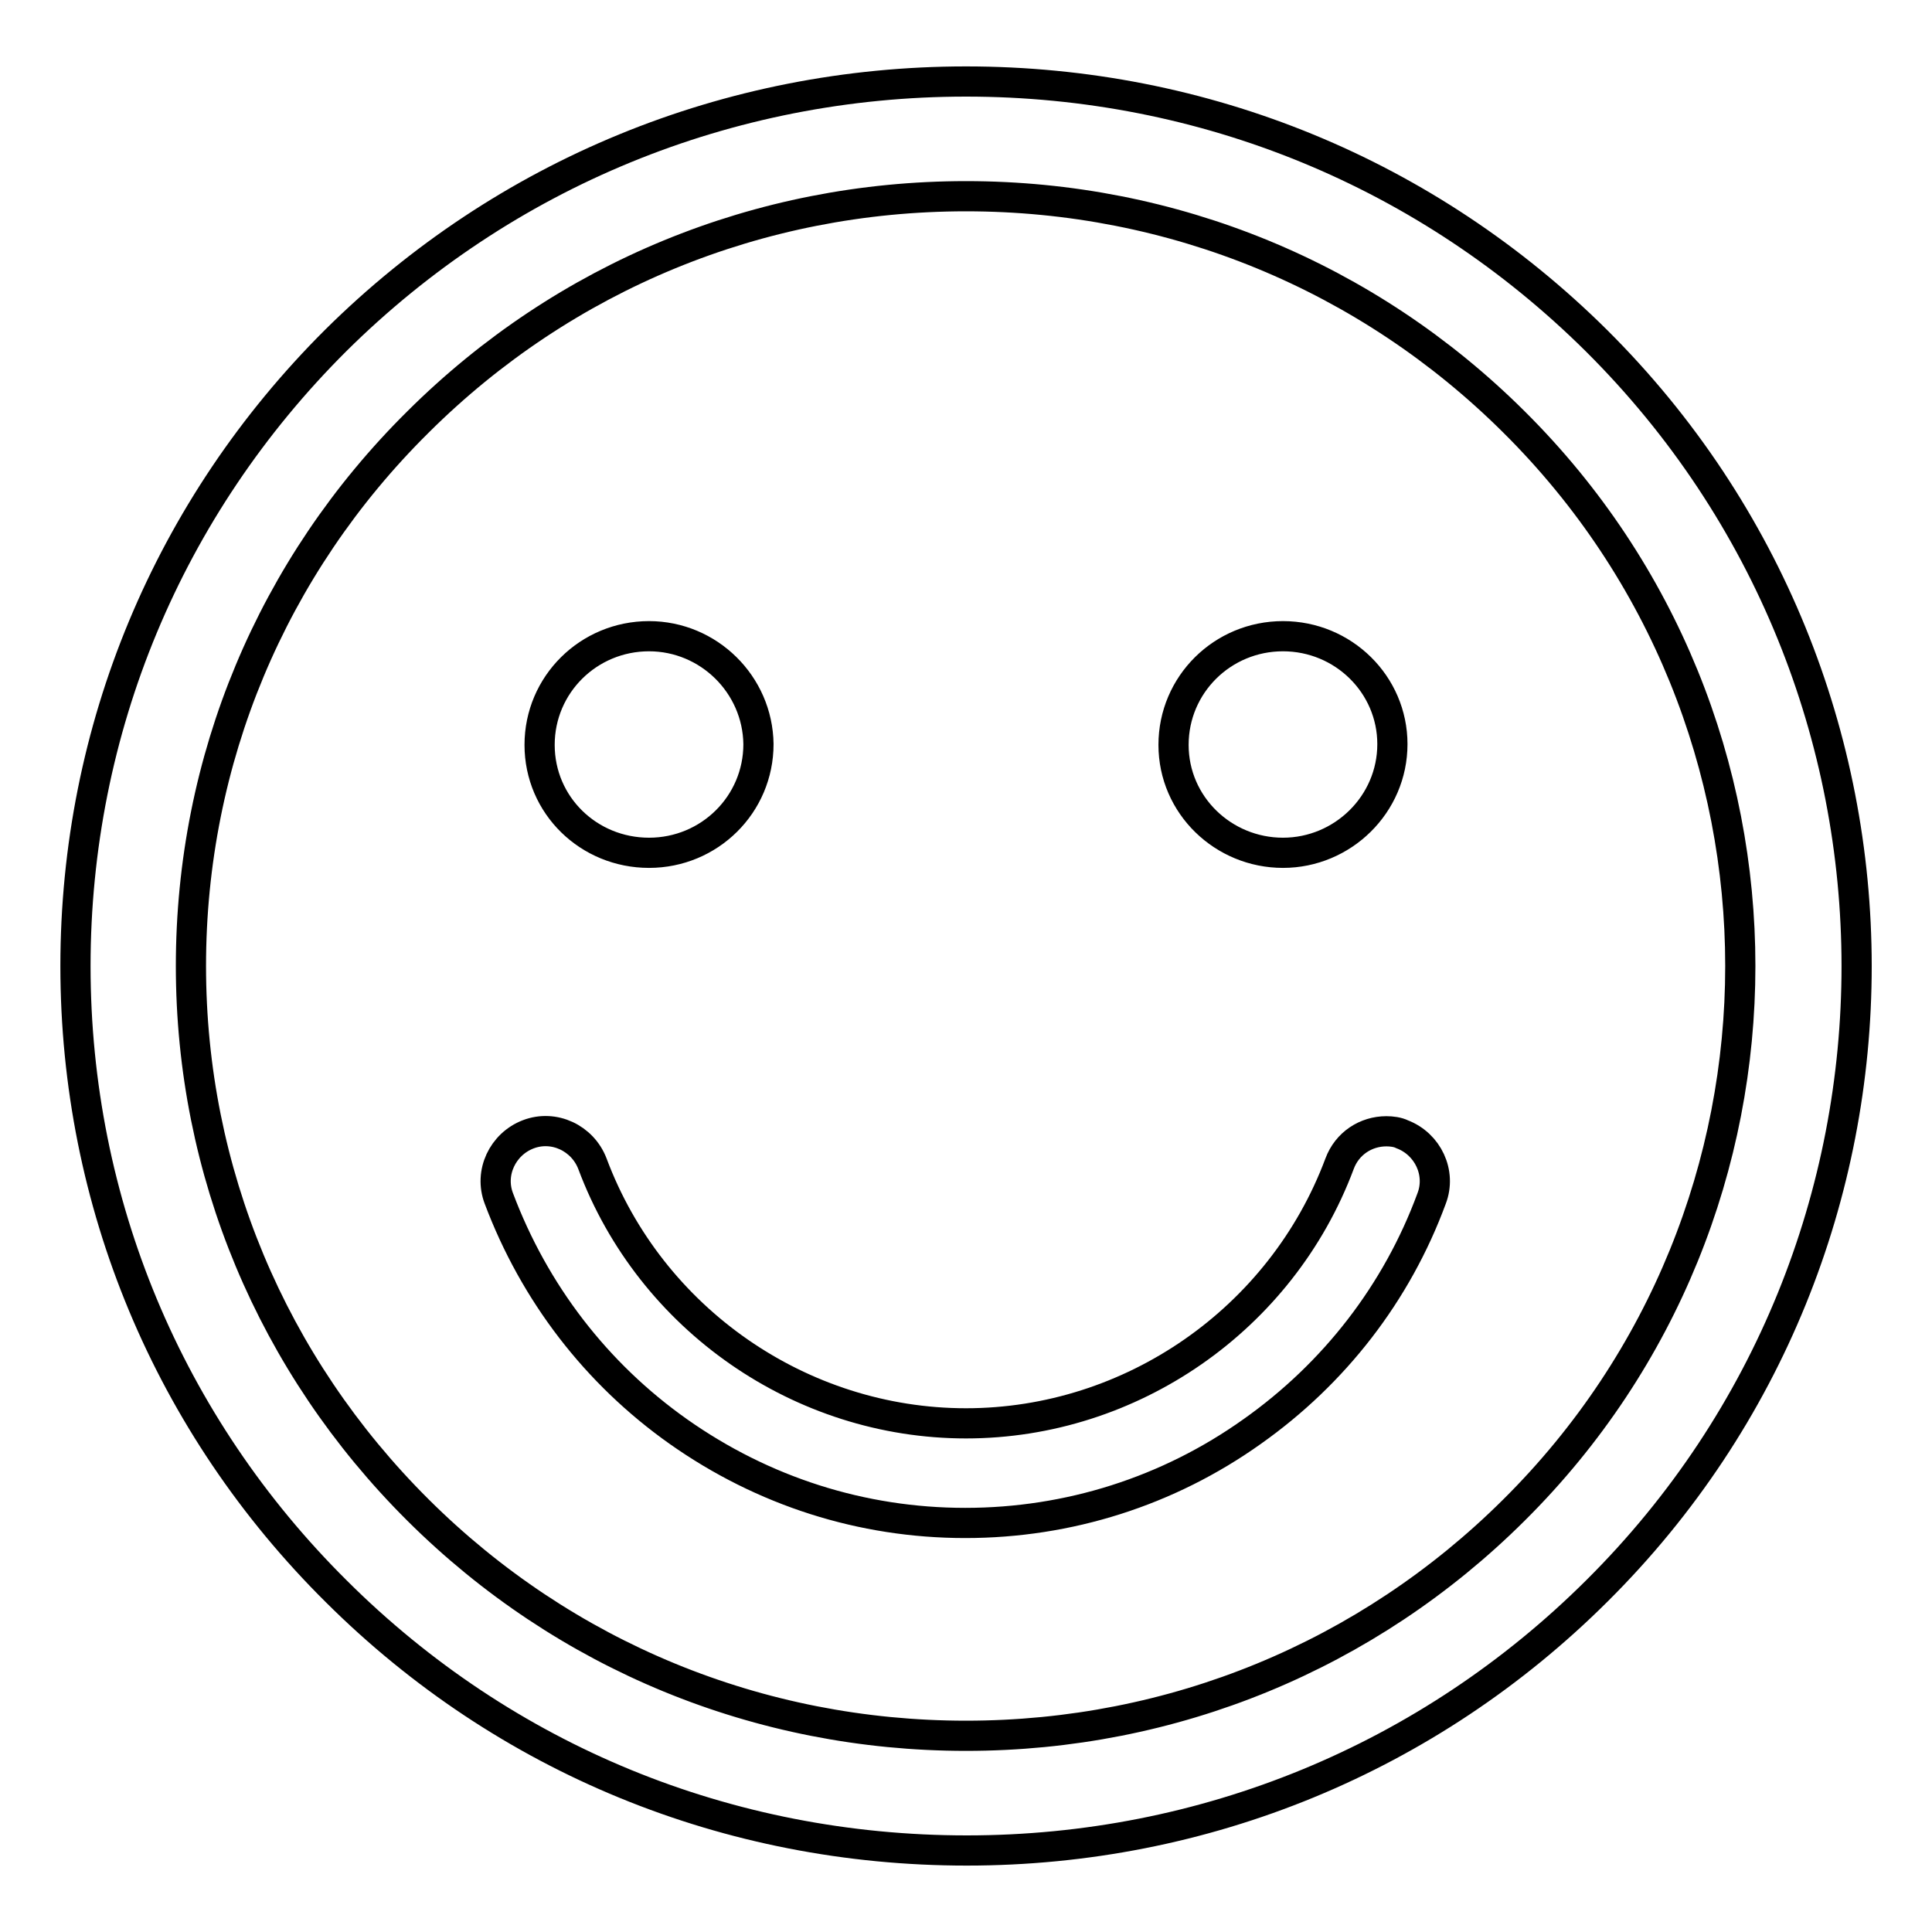 <?xml version="1.0" encoding="utf-8"?>
<!-- Svg Vector Icons : http://www.onlinewebfonts.com/icon -->
<!DOCTYPE svg PUBLIC "-//W3C//DTD SVG 1.1//EN" "http://www.w3.org/Graphics/SVG/1.1/DTD/svg11.dtd">
<svg version="1.1" xmlns="http://www.w3.org/2000/svg" xmlns:xlink="http://www.w3.org/1999/xlink" x="0px" y="0px" viewBox="0 0 256 256" enable-background="new 0 0 256 256" xml:space="preserve">
<g> <path stroke-width="4" fill-opacity="0" stroke="#000000"  d="M211.5,45.1c-22.3-22.1-51.9-34.3-83.5-34.3c-31.5,0-61.2,12.2-83.5,34.3C22.3,67.2,10,96.7,10,128 c0,31.3,12.3,60.8,34.6,82.9c22.3,22.2,51.9,34.3,83.5,34.3c31.5,0,61.2-12.2,83.5-34.4C257.5,165.2,257.5,90.8,211.5,45.1z  M200.6,200.1C181.2,219.4,155.4,230,128,230c-27.4,0-53.2-10.6-72.6-29.9c-19.4-19.3-30.1-44.9-30.1-72.1 c0-27.3,10.7-52.9,30.1-72.1C74.8,36.6,100.6,26,128,26c27.4,0,53.2,10.6,72.6,29.9C240.6,95.6,240.6,160.4,200.6,200.1z M86,84.3 c-8,0-14.5,6.4-14.5,14.4S78,113,86,113s14.5-6.4,14.5-14.4C100.4,90.7,93.9,84.3,86,84.3L86,84.3L86,84.3L86,84.3L86,84.3z  M170,84.3c-8,0-14.5,6.4-14.5,14.4S162.1,113,170,113s14.5-6.4,14.5-14.4C184.5,90.7,178,84.3,170,84.3L170,84.3L170,84.3 L170,84.3L170,84.3z M183.7,149.9c-2.7,0-5.2,1.6-6.2,4.3c-7.7,20.6-27.6,34.4-49.5,34.4s-41.8-13.8-49.5-34.4 c-1.3-3.4-5.1-5.2-8.5-3.9c-3.4,1.3-5.2,5.1-3.9,8.5c4.7,12.5,12.9,23.2,23.8,30.9c11.2,7.9,24.3,12.1,38,12.1s26.9-4.2,38-12.1 c10.9-7.7,19.2-18.4,23.8-30.9c1.3-3.4-0.5-7.2-3.9-8.5C185.2,150,184.4,149.9,183.7,149.9z"/></g>
</svg>